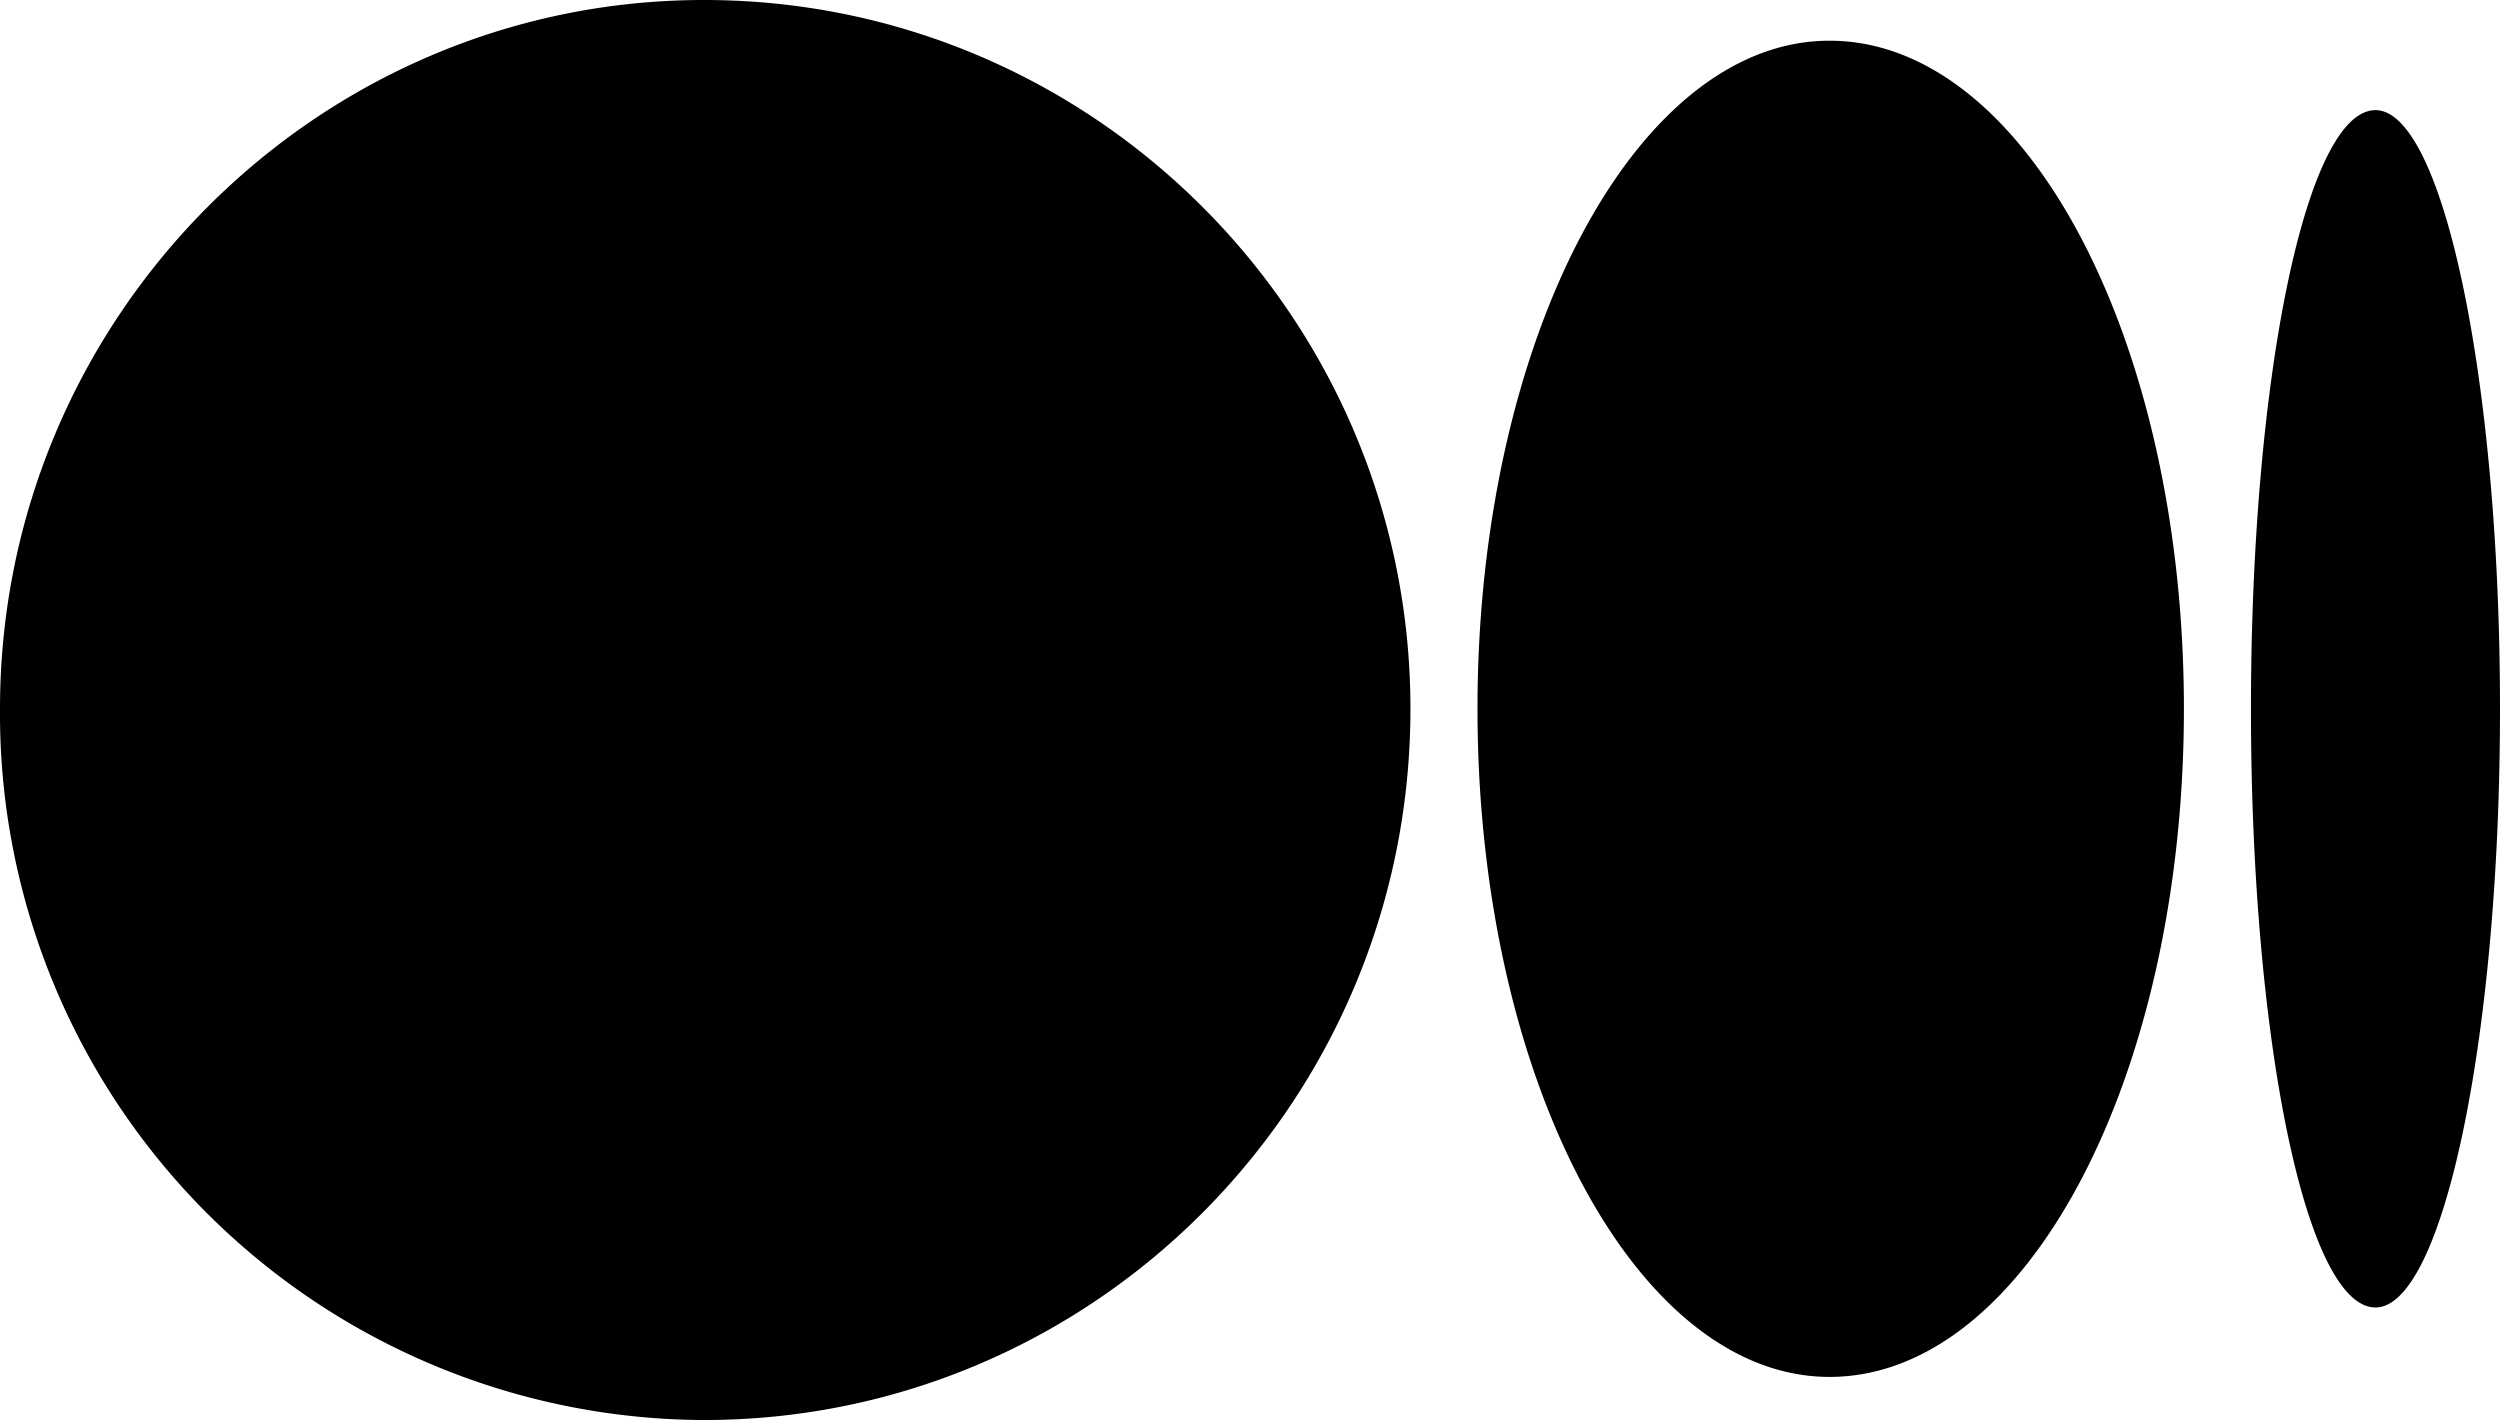 <svg xmlns="http://www.w3.org/2000/svg" viewBox="0 0 1044 593"><path d="M589 296c0 164-132 297-295 297A295 295 0 0 1 0 296C0 133 132 0 294 0c163 0 295 133 295 296m323 0c0 154-66 279-148 279-81 0-147-125-147-279S683 17 764 17c82 0 148 125 148 279m132 0c0 138-24 250-52 250-29 0-52-112-52-250s23-250 52-250c28 0 52 112 52 250"/></svg>